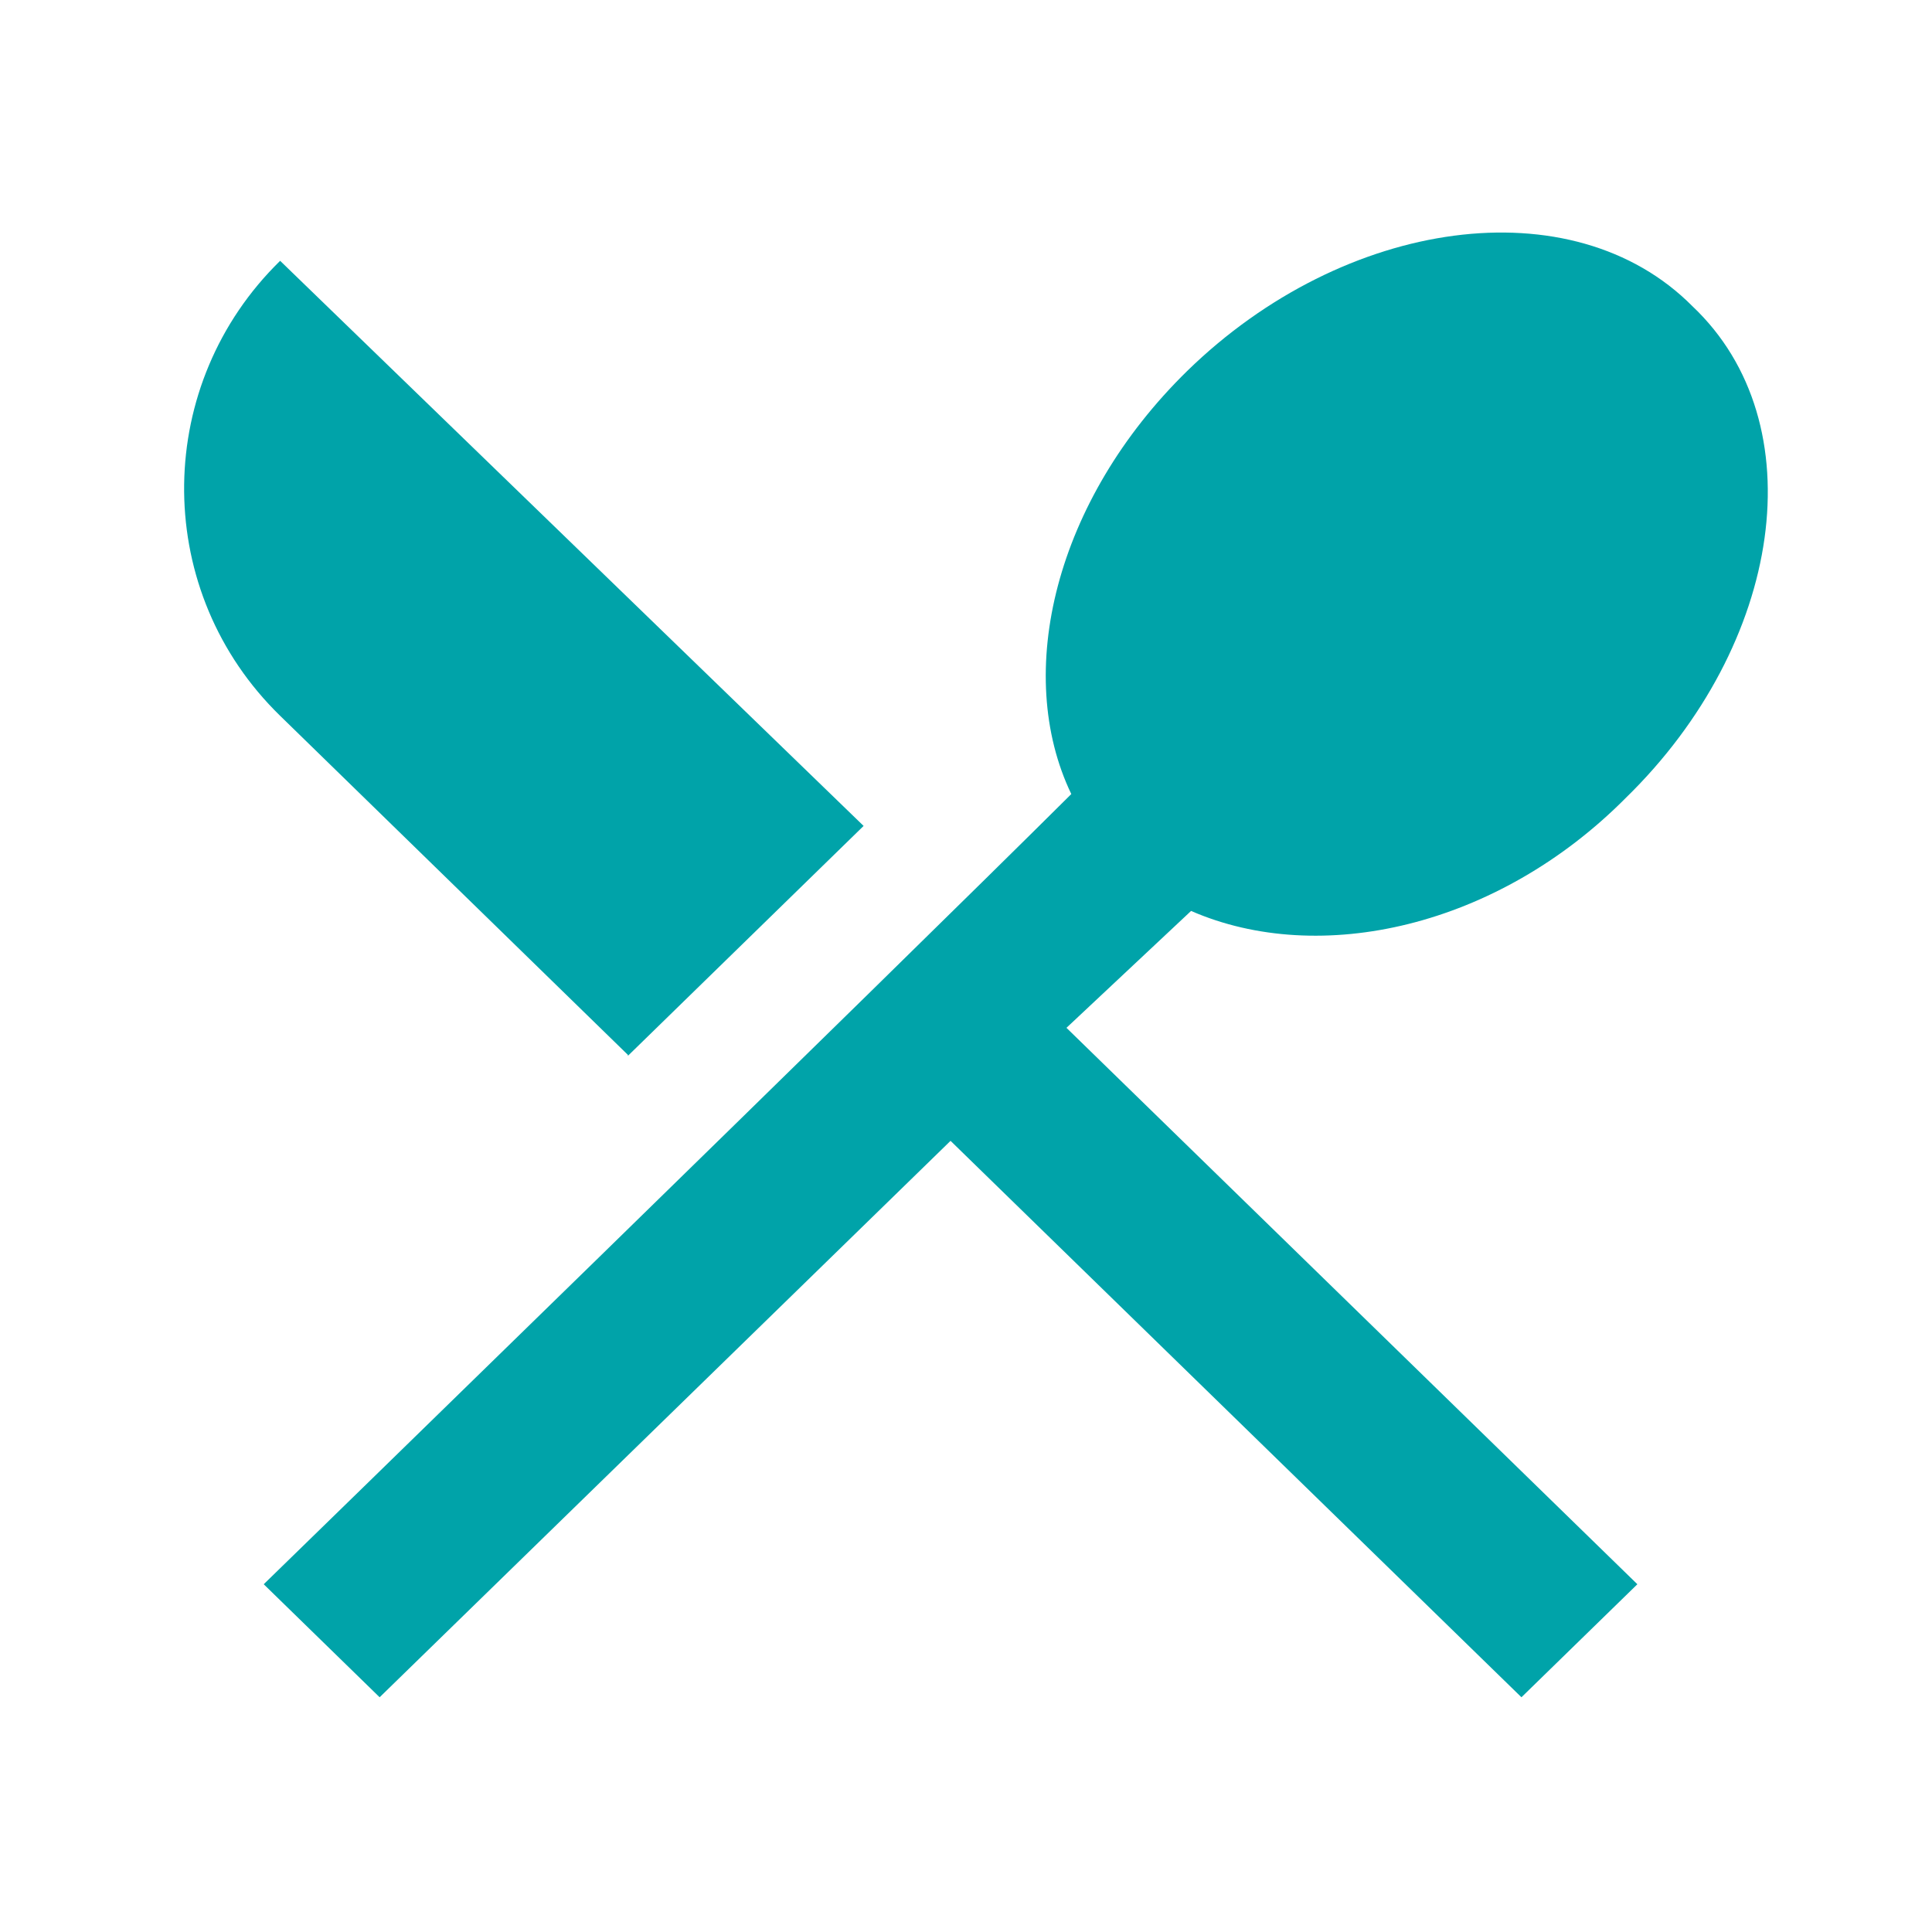 <?xml version="1.0" encoding="UTF-8"?>
<svg id="Layer_1" xmlns="http://www.w3.org/2000/svg" version="1.1" viewBox="0 0 200 200">
  <!-- Generator: Adobe Illustrator 29.3.1, SVG Export Plug-In . SVG Version: 2.1.0 Build 151)  -->
  <defs>
    <style>
      .st0 {
        fill: #00a3a9;
      }
    </style>
  </defs>
  <g id="Icon_ionic-md-restaurant">
    <path id="Path_2362" class="st0" d="M65,109.3l24.4-23.8L29,27c-13,12.7-13.3,33.5-.6,46.5.2.2.4.4.6.6l36,35.1h0Z"/>
    <path id="Path_2363" class="st0" d="M123.3,94.3c13.3,5.8,31.7,1.7,45-11.7,16.3-15.9,19.7-38.8,6.9-50.9-12.4-12.5-36-9.2-52.3,6.7-13.7,13.4-18,31.3-12,43.8-18.9,18.8-83.6,81.8-83.6,81.8l12,11.7,59.1-57.6,59.1,57.6,12-11.7-59.1-57.6,12.9-12.1Z"/>
  </g>
</svg>